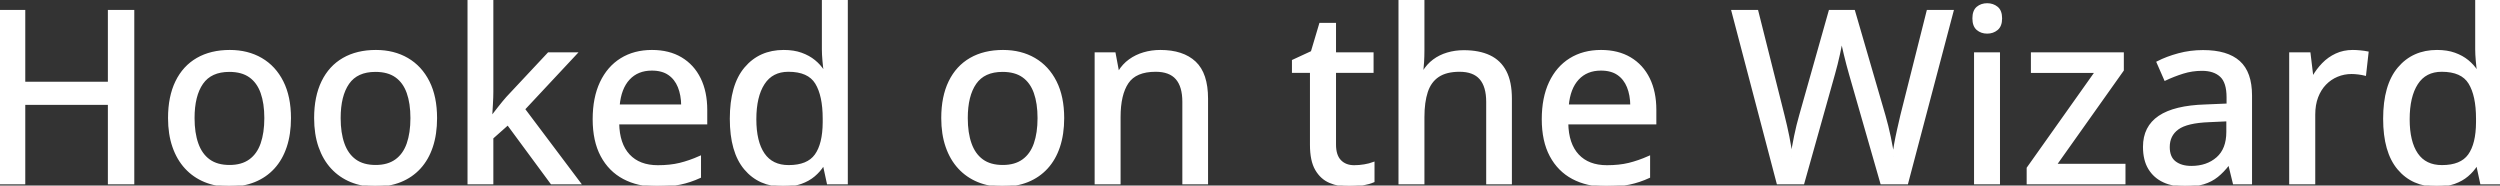 <svg width="1036.914" height="76.954" viewBox="0 0 1036.914 76.954" xmlns="http://www.w3.org/2000/svg"><rect x="0" y="0" width="1036.914" height="76.954" fill="#333333" stroke="none"/><g id="svgGroup" stroke-linecap="round" fill-rule="evenodd" font-size="9pt" stroke="#ffffff" stroke-width="0.25mm" fill="#ffffff" style="stroke:#ffffff;stroke-width:0.25mm;fill:#ffffff"><path d="M 799.561 4.59 L 809.814 4.59 L 790.967 75.977 L 780.371 75.977 L 767.334 30.566 Q 766.797 28.76 766.26 26.66 Q 765.723 24.561 765.21 22.485 Q 764.697 20.41 764.355 18.75 Q 764.014 17.09 763.867 16.211 Q 763.77 17.09 763.452 18.726 Q 763.135 20.361 762.695 22.412 Q 762.256 24.463 761.719 26.587 Q 761.182 28.711 760.645 30.615 L 747.9 75.977 L 737.354 75.977 L 718.604 4.59 L 728.809 4.59 L 739.697 47.9 Q 740.234 50.049 740.747 52.271 Q 741.26 54.492 741.699 56.714 Q 742.139 58.936 742.48 61.011 Q 742.822 63.086 743.115 64.941 Q 743.359 63.037 743.75 60.864 Q 744.141 58.691 744.604 56.445 Q 745.068 54.199 745.605 52.002 Q 746.143 49.805 746.729 47.803 L 758.936 4.59 L 768.945 4.59 L 781.592 48.047 Q 782.178 50.098 782.739 52.344 Q 783.301 54.59 783.765 56.836 Q 784.229 59.082 784.595 61.133 Q 784.961 63.184 785.254 64.941 Q 785.596 62.5 786.108 59.668 Q 786.621 56.836 787.305 53.809 Q 787.988 50.781 788.672 47.852 L 799.561 4.59 Z M 55.225 4.59 L 55.225 75.977 L 45.215 75.977 L 45.215 43.018 L 10.01 43.018 L 10.01 75.977 L 0 75.977 L 0 4.59 L 10.01 4.59 L 10.01 34.375 L 45.215 34.375 L 45.215 4.59 L 55.225 4.59 Z M 580.518 0 L 590.332 0 L 590.332 20.898 Q 590.332 23.389 590.186 25.781 Q 590.039 28.174 589.844 29.785 L 590.43 29.785 Q 592.139 26.953 594.653 25.073 Q 597.168 23.193 600.366 22.241 Q 603.564 21.289 607.129 21.289 Q 613.428 21.289 617.773 23.34 Q 622.119 25.391 624.365 29.712 Q 626.611 34.033 626.611 40.918 L 626.611 75.977 L 616.895 75.977 L 616.895 42.236 Q 616.895 35.791 614.063 32.544 Q 611.23 29.297 605.371 29.297 Q 599.805 29.297 596.484 31.519 Q 593.164 33.74 591.748 38.037 Q 590.332 42.334 590.332 48.584 L 590.332 75.977 L 580.518 75.977 L 580.518 0 Z M 194.385 0 L 204.15 0 L 204.15 38.086 Q 204.15 40.332 203.979 43.188 Q 203.809 46.045 203.662 48.438 L 204.004 48.438 Q 205.127 46.973 207.007 44.58 Q 208.887 42.188 210.352 40.527 L 227.539 22.168 L 238.867 22.168 L 217.285 45.264 L 240.381 75.977 L 228.76 75.977 L 210.645 51.416 L 204.15 57.178 L 204.15 75.977 L 194.385 75.977 L 194.385 0 Z M 500.586 40.918 L 500.586 75.977 L 490.869 75.977 L 490.869 42.236 Q 490.869 35.791 488.037 32.544 Q 485.205 29.297 479.346 29.297 Q 470.996 29.297 467.651 34.229 Q 464.307 39.16 464.307 48.535 L 464.307 75.977 L 454.492 75.977 L 454.492 22.168 L 462.256 22.168 L 463.672 29.736 L 464.209 29.736 Q 465.918 26.904 468.555 25 Q 471.191 23.096 474.438 22.144 Q 477.686 21.191 481.25 21.191 Q 490.576 21.191 495.581 25.879 Q 500.586 30.566 500.586 40.918 Z M 881.104 68.408 L 881.104 75.977 L 841.064 75.977 L 841.064 69.727 L 869.385 29.785 L 842.822 29.785 L 842.822 22.168 L 880.42 22.168 L 880.42 29.102 L 852.539 68.408 L 881.104 68.408 Z M 341.504 29.492 L 342.09 29.492 Q 341.846 27.979 341.602 25.244 Q 341.357 22.51 341.357 20.459 L 341.357 0 L 351.172 0 L 351.172 75.977 L 343.408 75.977 L 341.797 68.506 L 341.357 68.506 Q 339.893 70.85 337.622 72.778 Q 335.352 74.707 332.202 75.83 Q 329.053 76.953 324.805 76.953 Q 314.941 76.953 309.058 69.971 Q 303.174 62.988 303.174 49.268 Q 303.174 35.4 309.155 28.296 Q 315.137 21.191 325.049 21.191 Q 329.199 21.191 332.324 22.314 Q 335.449 23.438 337.72 25.293 Q 339.99 27.148 341.504 29.492 Z M 1027.246 29.492 L 1027.832 29.492 Q 1027.588 27.979 1027.344 25.244 Q 1027.1 22.51 1027.1 20.459 L 1027.1 0 L 1036.914 0 L 1036.914 75.977 L 1029.15 75.977 L 1027.539 68.506 L 1027.1 68.506 Q 1025.635 70.85 1023.364 72.778 Q 1021.094 74.707 1017.944 75.83 Q 1014.795 76.953 1010.547 76.953 Q 1000.684 76.953 994.8 69.971 Q 988.916 62.988 988.916 49.268 Q 988.916 35.4 994.897 28.296 Q 1000.879 21.191 1010.791 21.191 Q 1014.941 21.191 1018.066 22.314 Q 1021.191 23.438 1023.462 25.293 Q 1025.732 27.148 1027.246 29.492 Z M 933.594 39.6 L 933.594 75.977 L 926.563 75.977 L 924.658 68.164 L 924.268 68.164 Q 922.021 71.094 919.58 73.047 Q 917.139 75 913.94 75.977 Q 910.742 76.953 906.152 76.953 Q 901.27 76.953 897.461 75.195 Q 893.652 73.438 891.479 69.897 Q 889.307 66.357 889.307 60.889 Q 889.307 52.686 895.605 48.438 Q 901.904 44.189 914.697 43.799 L 923.975 43.408 L 923.975 40.381 Q 923.975 34.082 921.167 31.494 Q 918.359 28.906 913.33 28.906 Q 909.18 28.906 905.371 30.103 Q 901.563 31.299 898.047 32.959 L 894.922 25.83 Q 898.73 23.877 903.589 22.559 Q 908.447 21.24 913.77 21.24 Q 923.73 21.24 928.662 25.659 Q 933.594 30.078 933.594 39.6 Z M 292.871 45.557 L 292.871 51.123 L 256.348 51.123 Q 256.494 59.766 260.791 64.38 Q 265.088 68.994 272.852 68.994 Q 277.979 68.994 281.982 68.018 Q 285.986 67.041 290.283 65.137 L 290.283 73.389 Q 286.23 75.244 282.153 76.099 Q 278.076 76.953 272.412 76.953 Q 264.6 76.953 258.716 73.828 Q 252.832 70.703 249.561 64.575 Q 246.289 58.447 246.289 49.463 Q 246.289 40.576 249.268 34.253 Q 252.246 27.93 257.666 24.561 Q 263.086 21.191 270.41 21.191 Q 277.441 21.191 282.471 24.194 Q 287.5 27.197 290.186 32.666 Q 292.871 38.135 292.871 45.557 Z M 686.523 45.557 L 686.523 51.123 L 650 51.123 Q 650.146 59.766 654.443 64.38 Q 658.74 68.994 666.504 68.994 Q 671.631 68.994 675.635 68.018 Q 679.639 67.041 683.936 65.137 L 683.936 73.389 Q 679.883 75.244 675.806 76.099 Q 671.729 76.953 666.064 76.953 Q 658.252 76.953 652.368 73.828 Q 646.484 70.703 643.213 64.575 Q 639.941 58.447 639.941 49.463 Q 639.941 40.576 642.92 34.253 Q 645.898 27.93 651.318 24.561 Q 656.738 21.191 664.063 21.191 Q 671.094 21.191 676.123 24.194 Q 681.152 27.197 683.838 32.666 Q 686.523 38.135 686.523 45.557 Z M 569.629 67.676 L 569.629 75.195 Q 567.969 75.928 565.21 76.44 Q 562.451 76.953 559.57 76.953 Q 555.176 76.953 551.611 75.439 Q 548.047 73.926 545.923 70.264 Q 543.799 66.602 543.799 60.107 L 543.799 29.736 L 536.328 29.736 L 536.328 25.195 L 544.141 21.582 L 547.607 9.961 L 553.662 9.961 L 553.662 22.168 L 569.238 22.168 L 569.238 29.736 L 553.662 29.736 L 553.662 59.961 Q 553.662 64.502 555.835 66.748 Q 558.008 68.994 561.67 68.994 Q 563.77 68.994 565.918 68.628 Q 568.066 68.262 569.629 67.676 Z M 981.934 21.777 L 980.908 30.908 Q 979.736 30.615 978.198 30.42 Q 976.66 30.225 975.342 30.225 Q 972.217 30.225 969.385 31.396 Q 966.553 32.568 964.404 34.79 Q 962.256 37.012 961.035 40.21 Q 959.814 43.408 959.814 47.51 L 959.814 75.977 L 949.951 75.977 L 949.951 22.168 L 957.861 22.168 L 959.033 31.885 L 959.473 31.885 Q 961.133 28.955 963.501 26.514 Q 965.869 24.072 968.97 22.632 Q 972.07 21.191 975.83 21.191 Q 977.295 21.191 979.004 21.362 Q 980.713 21.533 981.934 21.777 Z M 120.215 48.975 Q 120.215 55.615 118.481 60.815 Q 116.748 66.016 113.452 69.604 Q 110.156 73.193 105.518 75.073 Q 100.879 76.953 95.02 76.953 Q 89.551 76.953 84.985 75.073 Q 80.42 73.193 77.1 69.604 Q 73.779 66.016 71.973 60.815 Q 70.166 55.615 70.166 48.975 Q 70.166 40.137 73.193 33.911 Q 76.221 27.686 81.86 24.438 Q 87.5 21.191 95.313 21.191 Q 102.734 21.191 108.35 24.463 Q 113.965 27.734 117.09 33.936 Q 120.215 40.137 120.215 48.975 Z M 180.811 48.975 Q 180.811 55.615 179.077 60.815 Q 177.344 66.016 174.048 69.604 Q 170.752 73.193 166.113 75.073 Q 161.475 76.953 155.615 76.953 Q 150.146 76.953 145.581 75.073 Q 141.016 73.193 137.695 69.604 Q 134.375 66.016 132.568 60.815 Q 130.762 55.615 130.762 48.975 Q 130.762 40.137 133.789 33.911 Q 136.816 27.686 142.456 24.438 Q 148.096 21.191 155.908 21.191 Q 163.33 21.191 168.945 24.463 Q 174.561 27.734 177.686 33.936 Q 180.811 40.137 180.811 48.975 Z M 440.918 48.975 Q 440.918 55.615 439.185 60.815 Q 437.451 66.016 434.155 69.604 Q 430.859 73.193 426.221 75.073 Q 421.582 76.953 415.723 76.953 Q 410.254 76.953 405.688 75.073 Q 401.123 73.193 397.803 69.604 Q 394.482 66.016 392.676 60.815 Q 390.869 55.615 390.869 48.975 Q 390.869 40.137 393.896 33.911 Q 396.924 27.686 402.563 24.438 Q 408.203 21.191 416.016 21.191 Q 423.438 21.191 429.053 24.463 Q 434.668 27.734 437.793 33.936 Q 440.918 40.137 440.918 48.975 Z M 819.238 22.168 L 829.053 22.168 L 829.053 75.977 L 819.238 75.977 L 819.238 22.168 Z M 80.225 48.975 Q 80.225 55.176 81.812 59.644 Q 83.398 64.111 86.694 66.504 Q 89.99 68.896 95.215 68.896 Q 100.342 68.896 103.662 66.504 Q 106.982 64.111 108.545 59.644 Q 110.107 55.176 110.107 48.975 Q 110.107 42.822 108.545 38.428 Q 106.982 34.033 103.687 31.689 Q 100.391 29.346 95.117 29.346 Q 87.402 29.346 83.813 34.497 Q 80.225 39.648 80.225 48.975 Z M 140.82 48.975 Q 140.82 55.176 142.407 59.644 Q 143.994 64.111 147.29 66.504 Q 150.586 68.896 155.811 68.896 Q 160.938 68.896 164.258 66.504 Q 167.578 64.111 169.141 59.644 Q 170.703 55.176 170.703 48.975 Q 170.703 42.822 169.141 38.428 Q 167.578 34.033 164.282 31.689 Q 160.986 29.346 155.713 29.346 Q 147.998 29.346 144.409 34.497 Q 140.82 39.648 140.82 48.975 Z M 400.928 48.975 Q 400.928 55.176 402.515 59.644 Q 404.102 64.111 407.397 66.504 Q 410.693 68.896 415.918 68.896 Q 421.045 68.896 424.365 66.504 Q 427.686 64.111 429.248 59.644 Q 430.811 55.176 430.811 48.975 Q 430.811 42.822 429.248 38.428 Q 427.686 34.033 424.39 31.689 Q 421.094 29.346 415.82 29.346 Q 408.105 29.346 404.517 34.497 Q 400.928 39.648 400.928 48.975 Z M 341.699 50.732 L 341.699 49.219 Q 341.699 39.6 338.55 34.448 Q 335.4 29.297 327.002 29.297 Q 320.166 29.297 316.699 34.644 Q 313.232 39.99 313.232 49.463 Q 313.232 58.838 316.699 63.892 Q 320.166 68.945 327.1 68.945 Q 335.059 68.945 338.354 64.355 Q 341.65 59.766 341.699 50.732 Z M 1027.441 50.732 L 1027.441 49.219 Q 1027.441 39.6 1024.292 34.448 Q 1021.143 29.297 1012.744 29.297 Q 1005.908 29.297 1002.441 34.644 Q 998.975 39.99 998.975 49.463 Q 998.975 58.838 1002.441 63.892 Q 1005.908 68.945 1012.842 68.945 Q 1020.801 68.945 1024.097 64.355 Q 1027.393 59.766 1027.441 50.732 Z M 923.877 54.688 L 923.877 49.854 L 916.357 50.195 Q 907.031 50.537 903.247 53.296 Q 899.463 56.055 899.463 60.986 Q 899.463 65.283 902.051 67.285 Q 904.639 69.287 908.887 69.287 Q 915.43 69.287 919.653 65.601 Q 923.877 61.914 923.877 54.688 Z M 256.543 43.799 L 283.008 43.799 Q 282.959 39.355 281.592 35.986 Q 280.225 32.617 277.466 30.713 Q 274.707 28.809 270.361 28.809 Q 264.404 28.809 260.791 32.69 Q 257.178 36.572 256.543 43.799 Z M 650.195 43.799 L 676.66 43.799 Q 676.611 39.355 675.244 35.986 Q 673.877 32.617 671.118 30.713 Q 668.359 28.809 664.014 28.809 Q 658.057 28.809 654.443 32.69 Q 650.83 36.572 650.195 43.799 Z M 824.219 1.807 Q 826.563 1.807 828.247 3.174 Q 829.932 4.541 829.932 7.617 Q 829.932 10.693 828.247 12.085 Q 826.563 13.477 824.219 13.477 Q 821.826 13.477 820.19 12.085 Q 818.555 10.693 818.555 7.617 Q 818.555 4.541 820.19 3.174 Q 821.826 1.807 824.219 1.807 Z" vector-effect="non-scaling-stroke"/></g></svg>